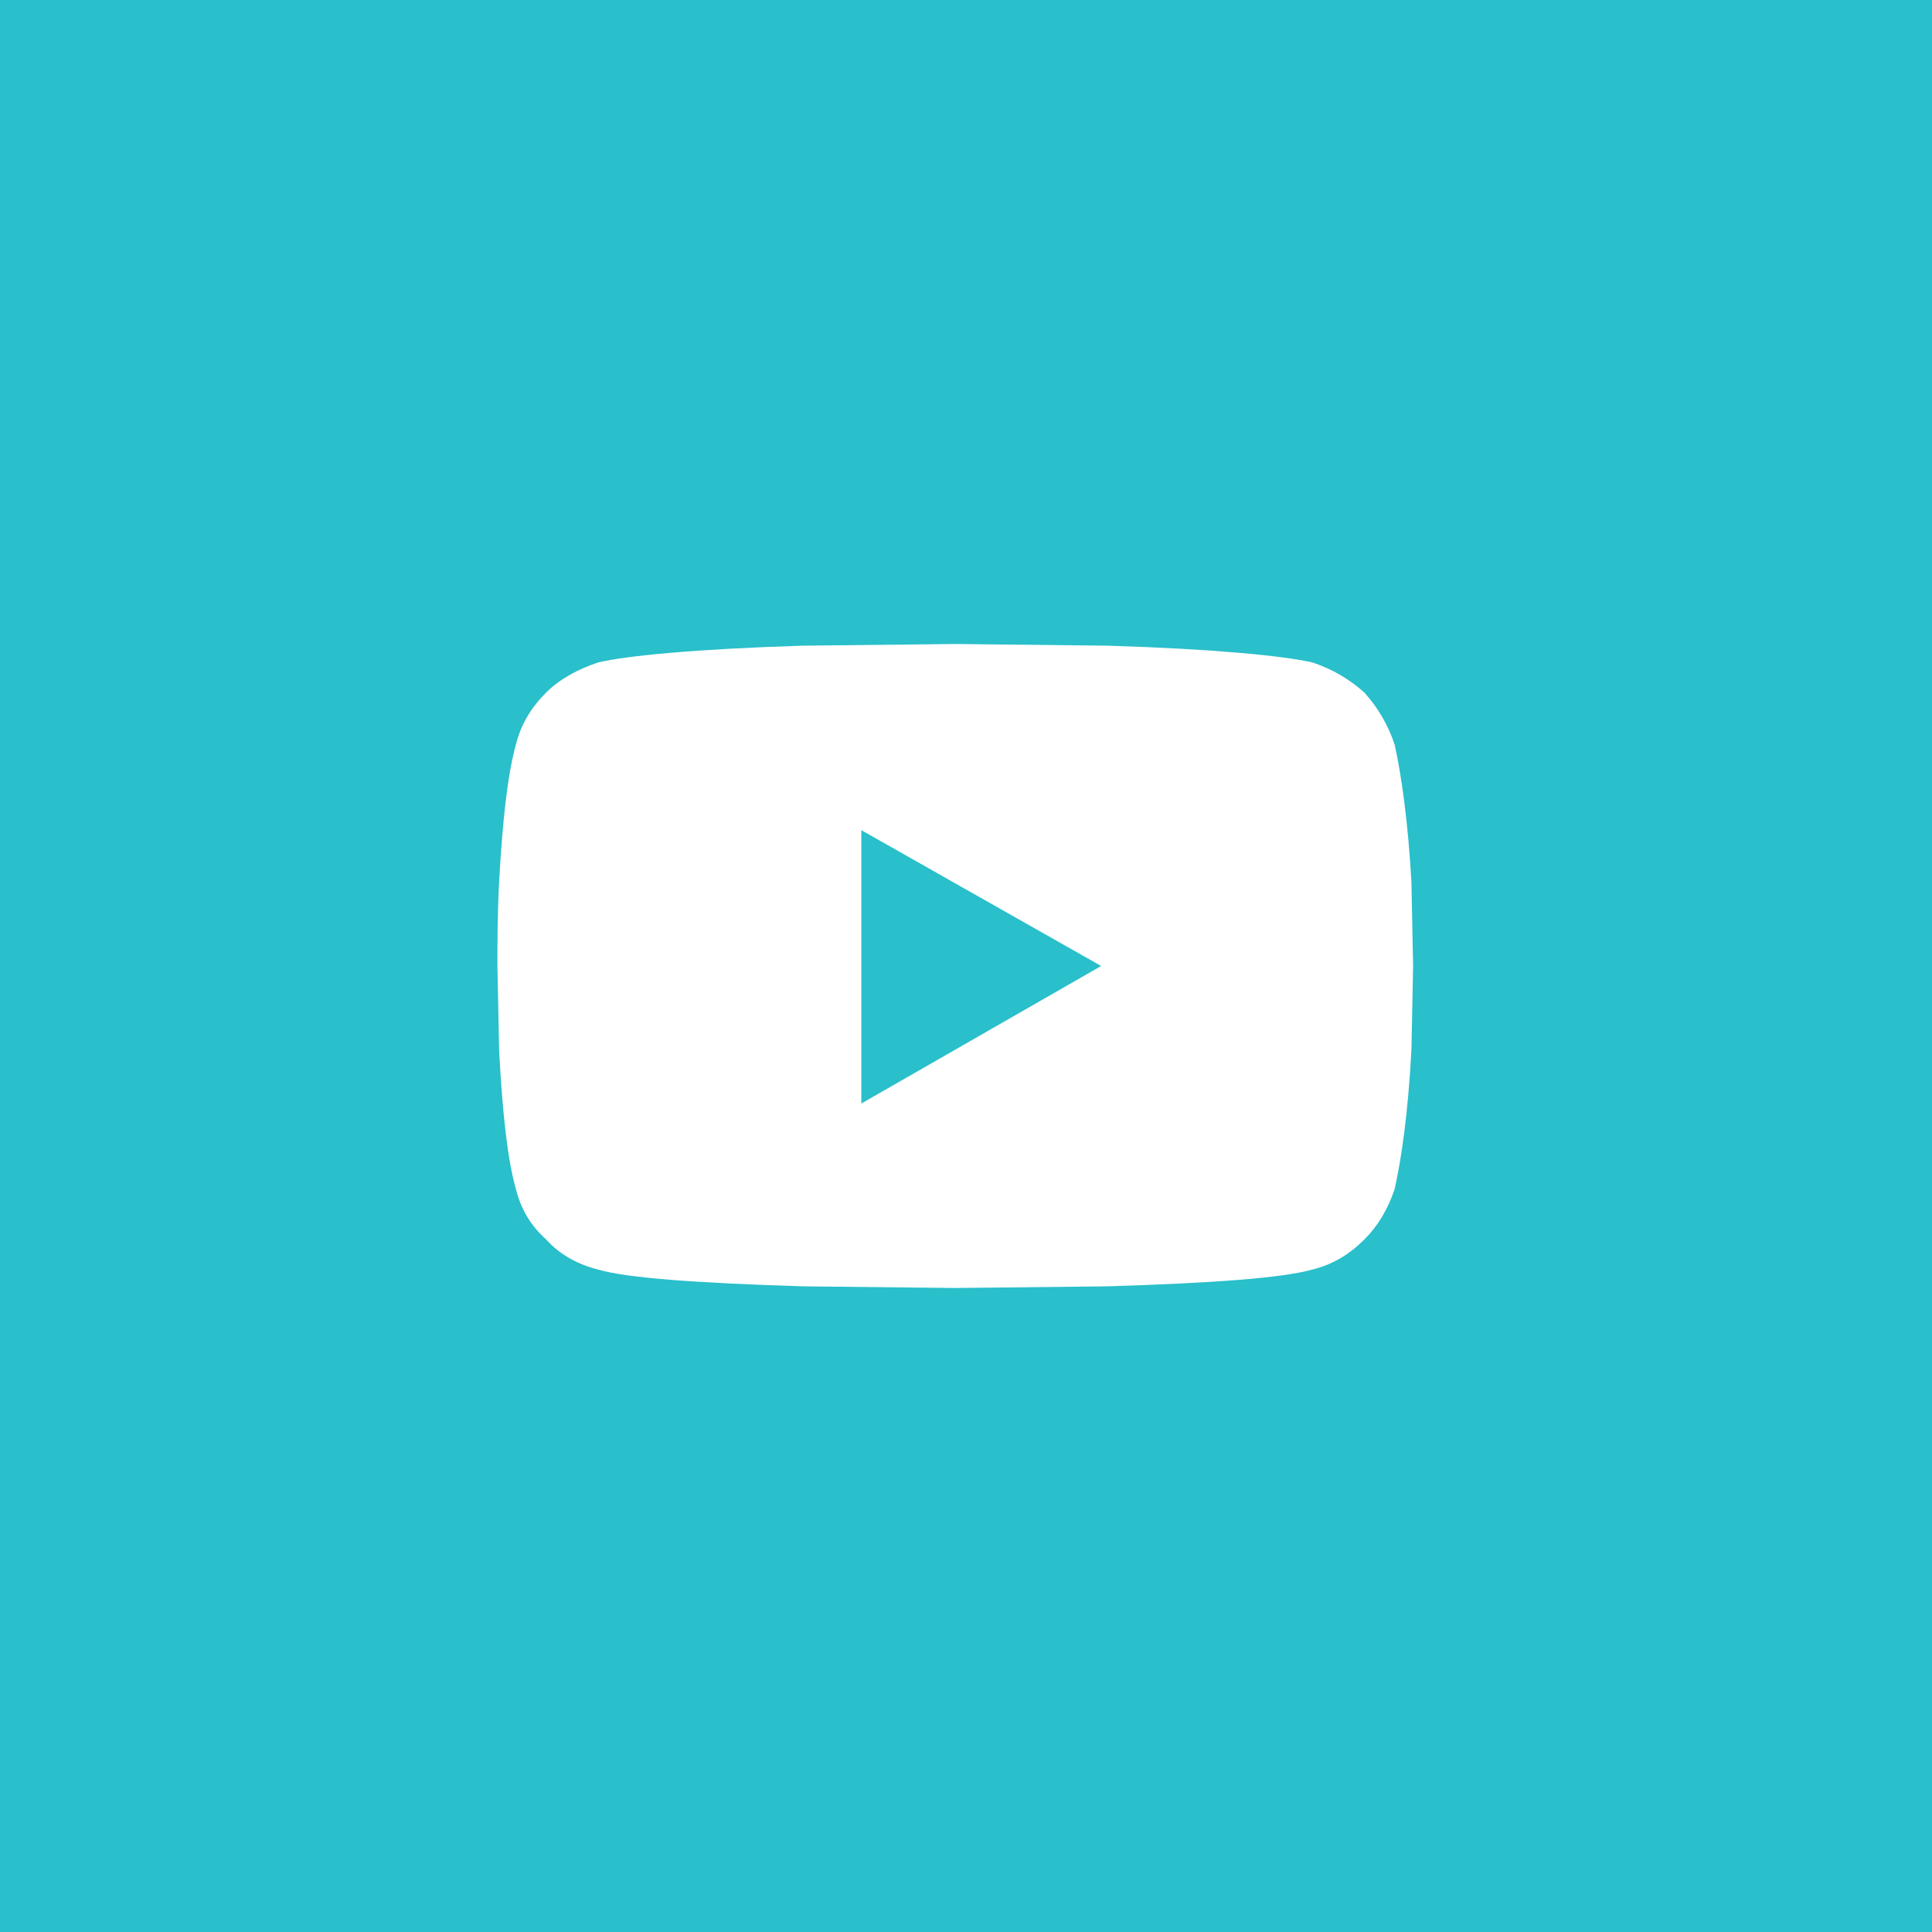 <svg width="45" height="45" viewBox="0 0 45 45" fill="none" xmlns="http://www.w3.org/2000/svg">
<rect width="45" height="45" fill="#29BFCB"/>
<path d="M32.484 17.344C32.641 18.047 32.797 19.141 32.875 20.547L32.914 22.5L32.875 24.453C32.797 25.938 32.641 26.992 32.484 27.695C32.328 28.164 32.094 28.555 31.781 28.867C31.43 29.219 31.039 29.453 30.57 29.57C29.867 29.766 28.305 29.883 25.805 29.961L22.25 30L18.695 29.961C16.195 29.883 14.594 29.766 13.93 29.57C13.461 29.453 13.031 29.219 12.719 28.867C12.367 28.555 12.133 28.164 12.016 27.695C11.82 26.992 11.703 25.938 11.625 24.453L11.586 22.5C11.586 21.953 11.586 21.289 11.625 20.547C11.703 19.141 11.82 18.047 12.016 17.344C12.133 16.875 12.367 16.484 12.719 16.133C13.031 15.82 13.461 15.586 13.93 15.43C14.594 15.273 16.195 15.117 18.695 15.039L22.25 15L25.805 15.039C28.305 15.117 29.867 15.273 30.57 15.43C31.039 15.586 31.43 15.82 31.781 16.133C32.094 16.484 32.328 16.875 32.484 17.344ZM20.062 25.703L25.648 22.5L20.062 19.336V25.703Z" fill="white"/>
</svg>
